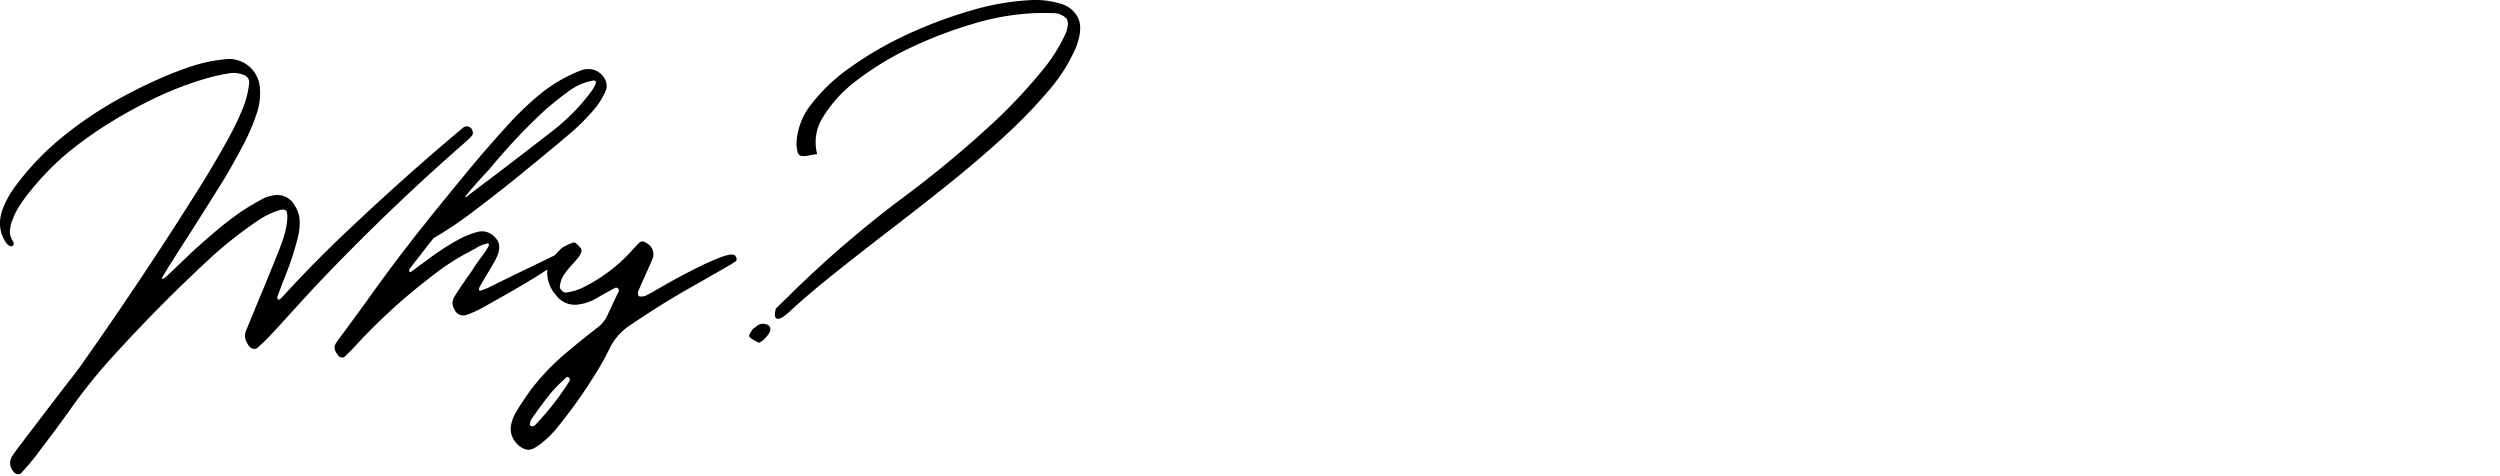 <svg xmlns="http://www.w3.org/2000/svg" viewBox="0 0 462 88"><path d="M41.937,10.911q-.457.037-.952.114-1.028.114-2.057.3A32.818,32.818,0,0,0,34.91,12.41q-1.96.666-3.866,1.466A89.411,89.411,0,0,0,20.856,18.9a71.049,71.049,0,0,0-9.35,6.437,49.977,49.977,0,0,0-8.684,9.1,17.321,17.321,0,0,0-2.361,4.3,7.375,7.375,0,0,0-.438,3.15,6.2,6.2,0,0,0,1.124,2.99,2,2,0,0,0,.419.438,1.143,1.143,0,0,0,.571.209.332.332,0,0,0,.229-.114.6.6,0,0,0,.152-.229.609.609,0,0,0,0-.3,1.449,1.449,0,0,0-.114-.3,3.1,3.1,0,0,1-.571-1.866,6.078,6.078,0,0,1,.419-1.942,13.473,13.473,0,0,1,1.276-2.609,25.981,25.981,0,0,1,1.695-2.38,50.228,50.228,0,0,1,7.008-7.312A71.724,71.724,0,0,1,19.69,23.06a90.077,90.077,0,0,1,8.855-4.894,62.457,62.457,0,0,1,9.464-3.637,33.4,33.4,0,0,1,4.189-.952,4.94,4.94,0,0,1,3.009.343,1.383,1.383,0,0,1,.838,1.447,17.051,17.051,0,0,1-1.219,4.761,49.936,49.936,0,0,1-2.514,5.256q-2.361,4.3-4.951,8.493Q26.512,51.205,14.705,67.89q-.952,1.294-1.98,2.59l-.835,1.063q-1.408,1.866-2.856,3.732L3.7,82.284q-.762.99-1.447,2.019A2.278,2.278,0,0,0,2.48,87.12a1.055,1.055,0,0,0,.743.514A.9.9,0,0,0,4,87.348a4.256,4.256,0,0,1,.3-.343q1.22-1.333,2.285-2.7l.838-1.143q2.856-3.695,5.561-7.5A99.628,99.628,0,0,1,21.1,65.6q8.186-8.988,17.062-17.253a76.494,76.494,0,0,1,9.1-7.312,15.8,15.8,0,0,1,4.38-2.209,2.488,2.488,0,0,1,.876-.076.84.84,0,0,1,.286.133.433.433,0,0,1,.171.209,3.971,3.971,0,0,1,.114,1.219,12.855,12.855,0,0,1-.514,3.009q-.438,1.485-1.009,2.895-1.6,4.037-3.275,8.074Q47.65,55.776,47.04,57.3l-.15.381q-.687,1.638-1.373,3.31a2.42,2.42,0,0,0-.171,1.638,3.859,3.859,0,0,0,.781,1.447,1.17,1.17,0,0,0,.7.381.815.815,0,0,0,.7-.152,1.54,1.54,0,0,0,.229-.19q1.028-.915,1.98-1.9,1.752-1.866,3.466-3.771,2.514-2.781,5.065-5.522,13.222-13.98,27.7-26.624a10.422,10.422,0,0,0,1.3-1.3.647.647,0,0,0,.114-.4,1.478,1.478,0,0,0-.076-.476,1.138,1.138,0,0,0-.724-.724,1.1,1.1,0,0,0-.99.19l-.99.838a1.207,1.207,0,0,0-.19.152Q74.653,32.81,65.36,41.57q-6.513,6.054-12.57,12.644-.458.5-.914.952a.605.605,0,0,1-.152.114.486.486,0,0,1-.19.114.108.108,0,0,0-.076.038.588.588,0,0,0-.114-.152.664.664,0,0,0-.1-.19.137.137,0,0,1-.019-.152q.685-1.866,1.409-3.732a55.383,55.383,0,0,0,2.4-7.274,11.341,11.341,0,0,0,.343-3.047,5.414,5.414,0,0,0-.914-2.895,3.628,3.628,0,0,0-4.189-1.828,5.676,5.676,0,0,0-1.714.571q-1.9,1.028-3.694,2.171-2.437,1.675-4.666,3.542t-4.4,3.844l-3.2,3.047q-.952.913-1.942,1.828a1.446,1.446,0,0,1-.381.267.307.307,0,0,1-.114.038c-.254.152-.317.1-.19-.152.051-.1.114-.216.19-.343q.762-1.3,1.562-2.552,1.522-2.433,3.085-4.833,3.237-5.1,6.437-10.207,1.828-3.048,3.5-6.208a3.036,3.036,0,0,1,.267-.5,40.9,40.9,0,0,0,2.514-5.941,11.985,11.985,0,0,0,.5-4.532,5.735,5.735,0,0,0-6.1-5.291Zm44.18,25.556q-.3.075.19-.552t1.352-1.6q.856-.972,1.657-1.847.838-.876,1.143-1.219,1.257-1.563,3.618-4.189t5.213-5.37a48.374,48.374,0,0,1,5.618-4.685,10.542,10.542,0,0,1,4.78-2.133c.254,0,.394.082.419.248a1.088,1.088,0,0,1-.133.609,5.959,5.959,0,0,1-.381.686c-.139.216-.235.362-.286.438q-1.028,1.371-2.133,2.628a38.723,38.723,0,0,1-5.18,4.8q-2.437,1.9-5.789,4.475t-6.17,4.7q-1.828,1.371-2.895,2.19a11.053,11.053,0,0,0-1.023.82Zm22.395-23.689H108.4a2.1,2.1,0,0,0-.362.038c-.139.025-.3.063-.476.114a27.879,27.879,0,0,0-7.674,4.4,56.337,56.337,0,0,0-6.417,6.189Q89.7,27.67,86.137,31.993t-7.065,8.665q-.572.762-1.181,1.485Q72.52,48.92,67.531,55.966q-2.514,3.465-5.066,6.894-.267.381-.5.762a1.458,1.458,0,0,0,0,1.219,3.774,3.774,0,0,0,.457.762,1.038,1.038,0,0,0,.647.457.767.767,0,0,0,.686-.19l.235-.23q1.1-1.067,2.133-2.209a107.181,107.181,0,0,1,13.178-12,44.773,44.773,0,0,1,6.589-4.453l.3-.152q.609-.343,1.676-.914a6.094,6.094,0,0,1,2.266-.933q.438.057,0,.8a20.338,20.338,0,0,1-1.276,1.847q-.762,1.028-1.447,2.095-.609.951-1.3,1.866-.381.609-.8,1.181-.685,1.028-1.333,2.057a2.2,2.2,0,0,0,0,2.361,1.787,1.787,0,0,0,2.285.99,18.406,18.406,0,0,0,2.514-1.1q1.9-1.029,6.379-3.6t7.56-4.742a9.954,9.954,0,0,0,1.638-1.485q.532-.648.171-.743a4.82,4.82,0,0,0-2,.667Q99.9,48.463,96.1,50.29q-3.466,1.677-5.905,2.9-.647.267-1.3.5a.154.154,0,0,0-.114.038.311.311,0,0,1-.1-.019.486.486,0,0,1-.114-.057c-.038-.026-.057-.051-.057-.076a1.182,1.182,0,0,1,.114-.533q.5-.876,1.028-1.79.838-1.334,1.6-2.7a.437.437,0,0,0,.076-.114,11.909,11.909,0,0,0,.59-1.2,4.2,4.2,0,0,0,.343-1.6,2.439,2.439,0,0,0-.667-1.657,3.523,3.523,0,0,0-1.4-1.022,3.042,3.042,0,0,0-1.942-.1,14.3,14.3,0,0,0-2.858,1.071q-1.638.837-3.18,1.828t-3.025,2.095L77.738,48.92q-.876.646-1.79,1.333a.221.221,0,0,1-.152.038H75.72a1.476,1.476,0,0,1-.076-.19.806.806,0,0,0-.019-.19.217.217,0,0,1,.019-.152q.838-1.1,1.295-1.676t.686-.876q.267-.343.514-.667l.686-.9q.438-.572,1.314-1.638a72.289,72.289,0,0,0,7.56-5.1q4.4-3.314,8.741-6.855t7.35-6.057q.646-.571,1.219-1.028a40.42,40.42,0,0,0,4.8-4.761,13.509,13.509,0,0,0,2.095-3.352,2.4,2.4,0,0,0,.019-1.942,3.58,3.58,0,0,0-1.314-1.581,3.221,3.221,0,0,0-2.1-.549ZM105.16,69.829c.025,0,.051.025.076.076a.3.3,0,0,1,.057.076.165.165,0,0,1,.019.076,1.592,1.592,0,0,1-.152.5,51.36,51.36,0,0,1-6.056,7.77.035.035,0,0,1-.029.038h-.009a1.472,1.472,0,0,1-.362.324.638.638,0,0,1-.514.057.186.186,0,0,1-.133-.057l-.1-.1-.038-.038a1.265,1.265,0,0,1,.038-.3,1.91,1.91,0,0,1,.229-.762l.381-.533q1.485-2.133,3.085-4.151a24.668,24.668,0,0,1,2.1-2.215q.458-.42.876-.838Q104.855,69.524,105.16,69.829Zm8.53-16.639a.407.407,0,0,1,.229-.019.611.611,0,0,1,.267.1.241.241,0,0,1,.114.133,1.04,1.04,0,0,1,.057.19.887.887,0,0,1,.019.171q-.572,1.18-1.143,2.4l-1.066,2.285a5.821,5.821,0,0,1-1.714,2.057q-2.666,2.057-5.256,4.228a43.54,43.54,0,0,0-6.932,7.084q-1.448,1.941-2.7,4a2.514,2.514,0,0,0-.152.267,7.127,7.127,0,0,0-1.028,2.856,3.882,3.882,0,0,0,1.028,2.933A3.625,3.625,0,0,0,96.99,82.99a1.948,1.948,0,0,0,1.581-.1,10.094,10.094,0,0,0,1.79-1.219,18.991,18.991,0,0,0,2.476-2.476q2.4-2.934,4.532-6.018,1.448-2.1,2.8-4.285t2.5-4.513a10.412,10.412,0,0,1,3.655-4.189q5.066-3.466,10.4-6.551,3.428-1.943,6.817-3.885.762-.458,1.523-.876l.914-.609a.46.46,0,0,0,.133-.476,1.227,1.227,0,0,0-.286-.59q-.609-.457-2.856.419a55.624,55.624,0,0,0-5.1,2.342q-2.856,1.466-5.18,2.8t-3.094,1.755a2.153,2.153,0,0,1-.647.229,2.049,2.049,0,0,1-.667.038c-.191-.026-.3-.089-.324-.19q-.037-.229-.057-.438a.663.663,0,0,1,.057-.362q.5-1.182,1.028-2.323.3-.724.647-1.447c.051-.1.1-.216.152-.343q.5-1.066.914-2.171a2.329,2.329,0,0,0-1.1-2.514q-.876-.648-1.409-.19-.952.951-1.828,1.942a29.967,29.967,0,0,1-8,6.056,10.3,10.3,0,0,1-3.732,1.257.97.97,0,0,1-.724-.286,1.265,1.265,0,0,1-.457-.7,4.828,4.828,0,0,1,.8-2.342,14.516,14.516,0,0,1,1.523-1.885q.532-.572.99-1.124a3.926,3.926,0,0,0,.686-1.2.9.9,0,0,0-.267-.838,5.47,5.47,0,0,0-.876-.838q-.23-.114-.819.133a12.456,12.456,0,0,0-1.181.571,2.667,2.667,0,0,0-.7.476c-.178.178-.345.355-.5.533a11.094,11.094,0,0,0-1.333,1.6,3.908,3.908,0,0,0-.647,1.98,6.29,6.29,0,0,0,1.638,4.418,4.291,4.291,0,0,0,3.774,1.748,8.967,8.967,0,0,0,3.275-.952q.876-.5,1.714-.99Q112.59,53.794,113.69,53.19ZM147.206,26.3a5.61,5.61,0,0,0,.229,1.923.9.9,0,0,0,.762.609,4.963,4.963,0,0,0,1.447-.133q.572-.114,1.371-.229a8.55,8.55,0,0,1,1.085-6.836,24.149,24.149,0,0,1,6.265-6.8,54.665,54.665,0,0,1,9.751-5.945A78.723,78.723,0,0,1,179.79,4.417,45.673,45.673,0,0,1,190.167,2.49a39.311,39.311,0,0,1,4.342-.057,3.417,3.417,0,0,1,2.5.914q.7.819-.057,2.8a30.725,30.725,0,0,1-4.589,7.179,97.526,97.526,0,0,1-9.883,10.34A202.489,202.489,0,0,1,166.59,36.733q-5.329,3.957-11.8,9.557-5.179,4.569-9.141,8.531L143.4,56.99q-.5,1.713.209,1.9t2.3-1.3q3.5-3.237,8.131-6.932t9.852-7.722q5.484-4.189,10.988-8.588t10.359-8.817a93.4,93.4,0,0,0,8.434-8.646,30.973,30.973,0,0,0,5.18-8.15q1.257-3.276.457-5.237A5,5,0,0,0,196.052.7a16.455,16.455,0,0,0-6.113-.647,47.189,47.189,0,0,0-10.854,2,82.961,82.961,0,0,0-12.111,4.627,65.36,65.36,0,0,0-9.788,5.732,33.066,33.066,0,0,0-7.16,6.722,12.411,12.411,0,0,0-2.82,7.16Zm-8.074,34.464a.685.685,0,0,0,.209-.114c.114-.076.241-.172.381-.286s.267-.21.381-.286a.676.676,0,0,1,.209-.114A1.954,1.954,0,0,1,141.8,60a.885.885,0,0,1,.571.762,1.981,1.981,0,0,1-.478,1.162,5.509,5.509,0,0,1-.99,1.028q-.515.4-.7.362l-.152-.076a9.784,9.784,0,0,1-1.276-.724c-.241-.178-.349-.35-.324-.514a2.124,2.124,0,0,1,.381-.743Q138.981,61.032,139.132,60.765Z"/></svg>